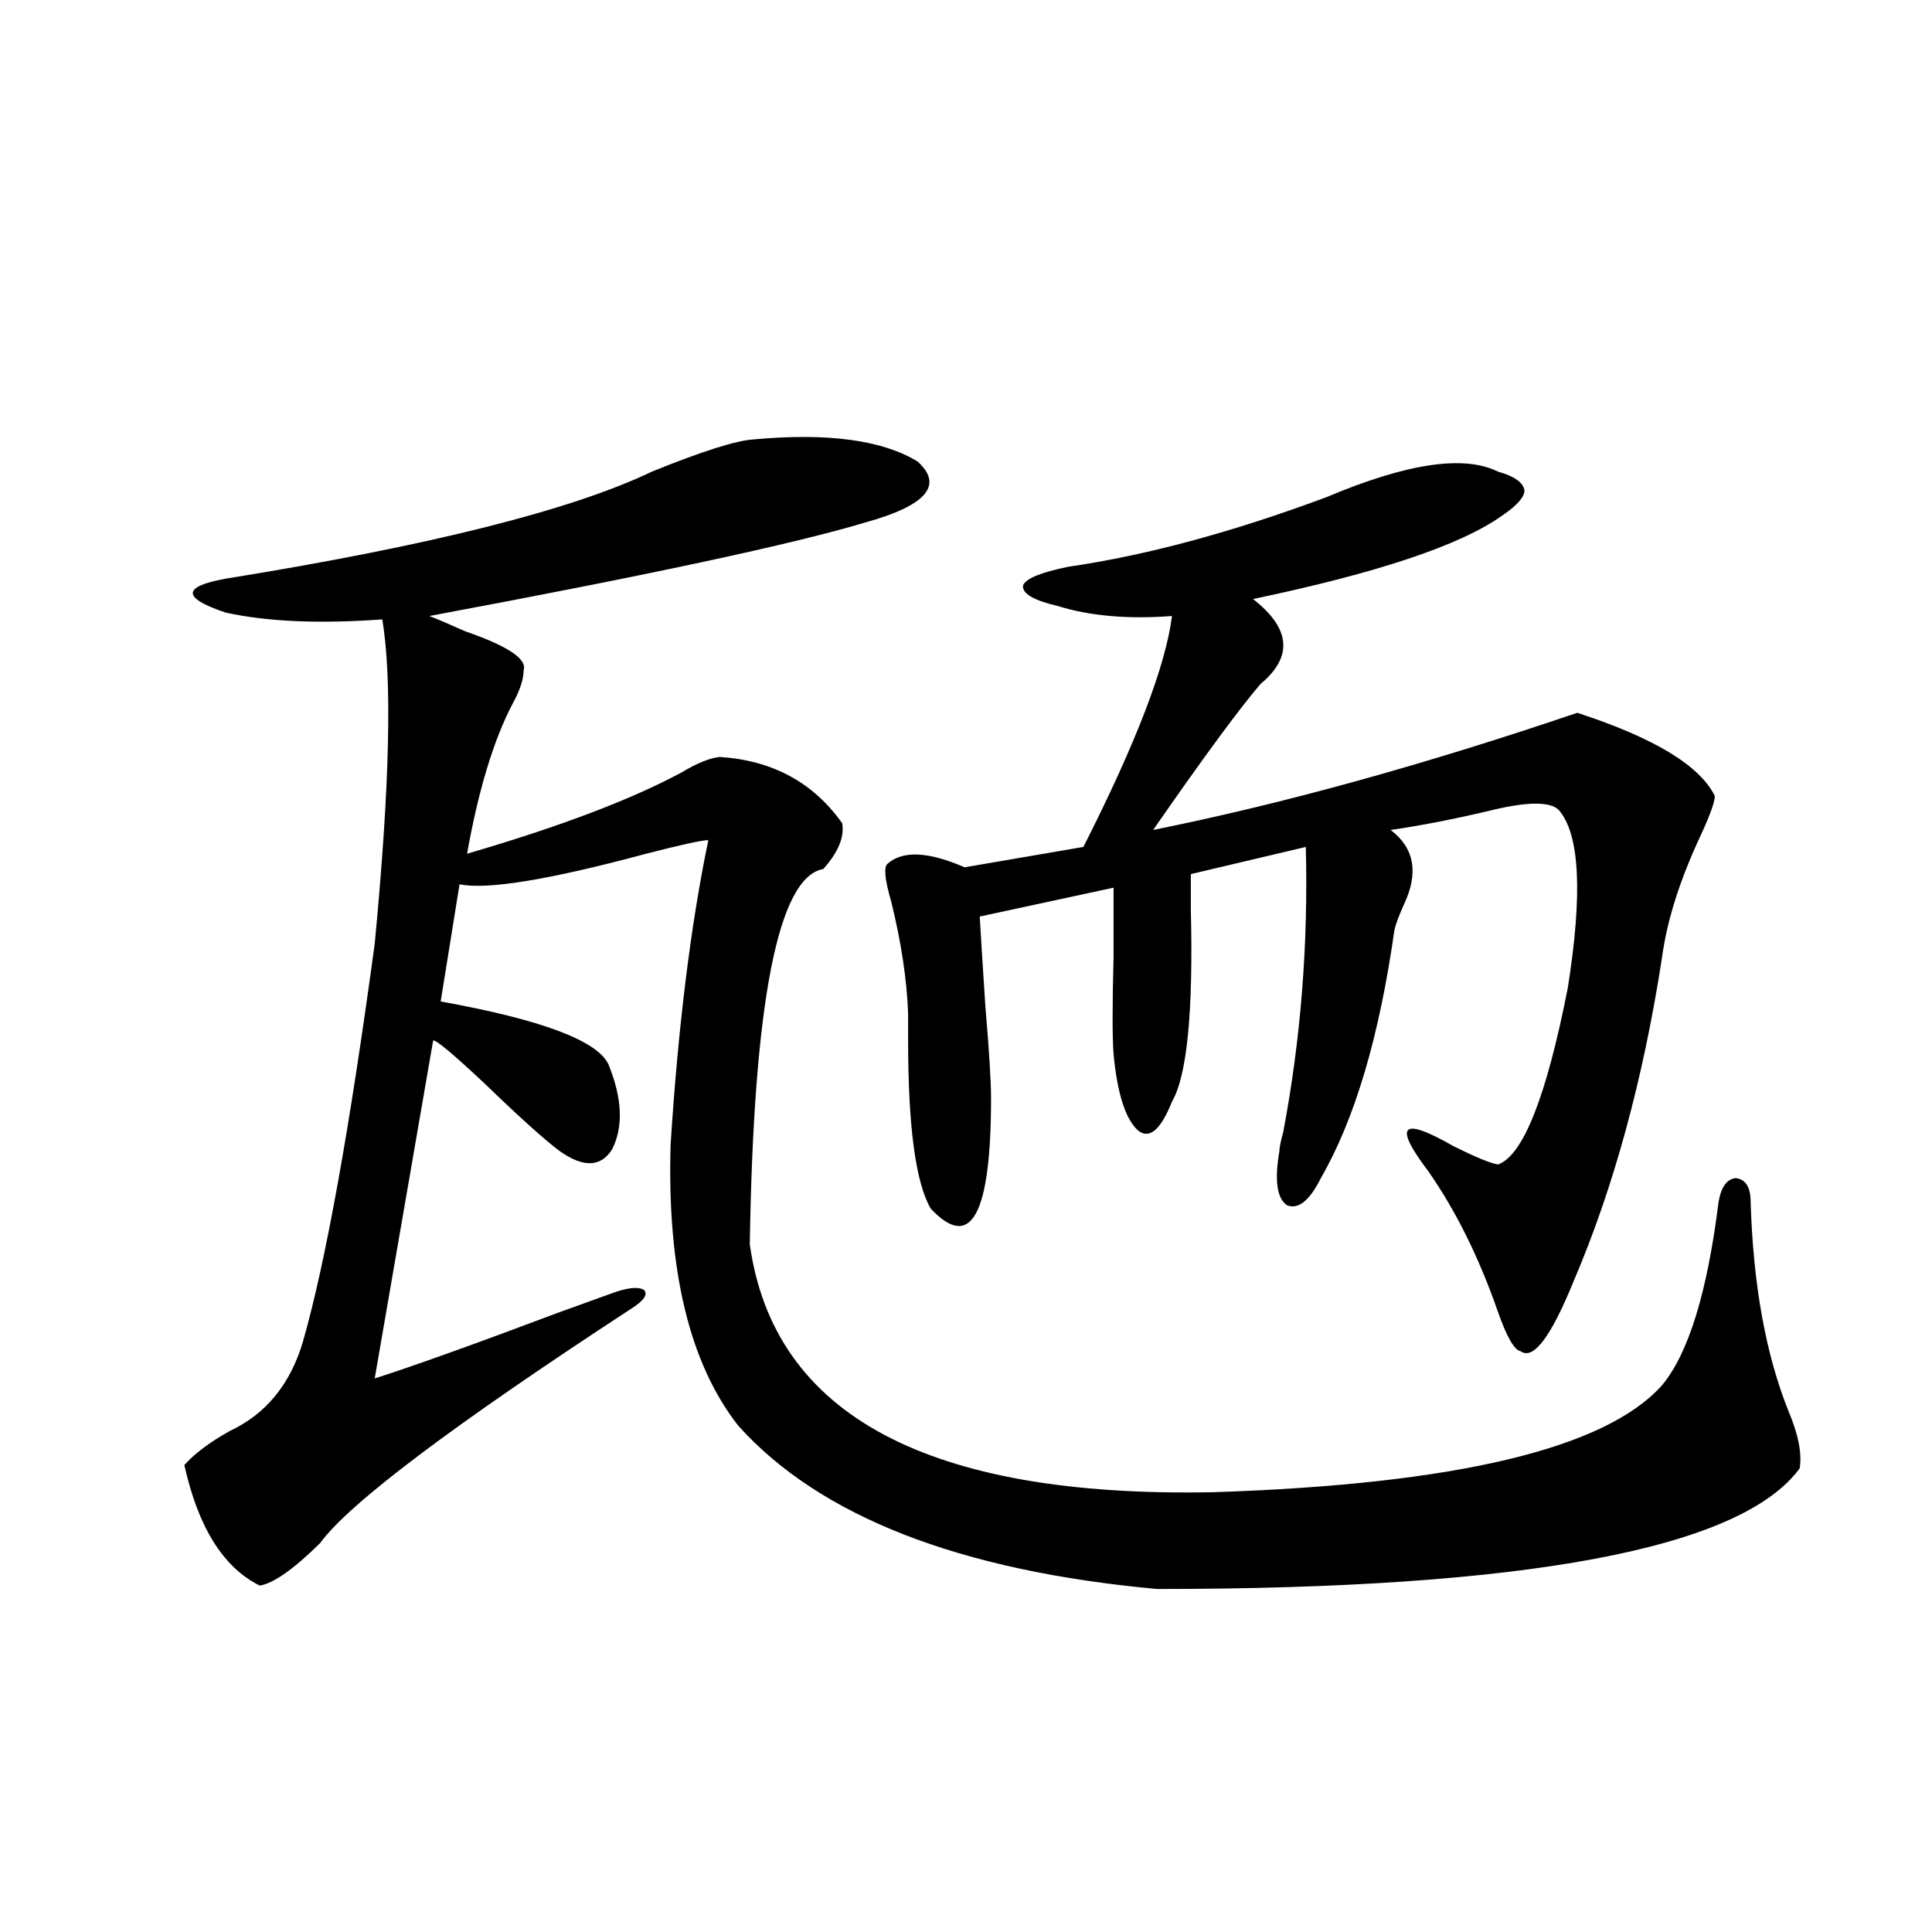 <?xml version="1.0" encoding="utf-8"?>
<!-- Generator: Adobe Illustrator 16.0.0, SVG Export Plug-In . SVG Version: 6.00 Build 0)  -->
<!DOCTYPE svg PUBLIC "-//W3C//DTD SVG 1.1//EN" "http://www.w3.org/Graphics/SVG/1.1/DTD/svg11.dtd">
<svg version="1.1" id="图层_1" xmlns="http://www.w3.org/2000/svg" xmlns:xlink="http://www.w3.org/1999/xlink" x="0px" y="0px"
	 width="1000px" height="1000px" viewBox="0 0 1000 1000" enable-background="new 0 0 1000 1000" xml:space="preserve">
<path d="M390.039,227.438c38.368-3.516,66.66,0.302,84.876,11.426c13.658,12.305,4.543,22.852-27.316,31.641
	c-37.072,11.137-112.192,27.246-225.36,48.34c4.543,1.758,10.731,4.395,18.536,7.91c22.104,7.622,32.194,14.365,30.243,20.215
	c0,4.697-1.951,10.547-5.854,17.578c-9.756,18.759-17.561,44.536-23.414,77.344c48.124-14.063,85.196-28.125,111.217-42.188
	c7.805-4.683,14.299-7.32,19.512-7.91c27.316,1.758,48.444,13.184,63.413,34.277c1.296,7.031-1.951,14.941-9.756,23.73
	c-23.414,4.106-36.097,68.857-38.048,194.238c12.348,88.481,92.346,131.259,239.994,128.32
	c125.516-4.092,202.922-22.549,232.189-55.371c13.658-16.397,23.414-48.038,29.268-94.922c1.296-7.608,4.223-11.714,8.78-12.305
	c5.198,0.591,7.805,4.697,7.805,12.305c1.296,42.778,7.805,78.813,19.512,108.105c5.198,12.305,7.149,22.275,5.854,29.883
	c-30.578,41.611-141.46,62.402-332.675,62.402c-102.116-9.366-174.31-37.491-216.58-84.375
	c-25.365-32.217-37.072-80.859-35.121-145.898c3.902-60.933,10.396-113.379,19.512-157.324c-3.262,0-13.993,2.348-32.194,7.031
	c-50.09,13.486-82.284,18.759-96.583,15.82l-9.756,60.645c52.026,9.38,80.974,20.215,86.827,32.52
	c7.149,17.578,7.805,32.231,1.951,43.945c-5.854,9.38-14.969,9.668-27.316,0.879c-7.805-5.85-20.822-17.578-39.023-35.156
	c-16.265-15.23-25.045-22.549-26.341-21.973l-30.243,174.902c20.152-6.441,52.026-17.866,95.607-34.277
	c13.003-4.683,22.759-8.198,29.268-10.547c7.149-2.334,12.027-2.637,14.634-0.879c1.951,2.348-0.335,5.576-6.829,9.668
	c-92.36,60.356-146.018,100.786-160.972,121.289c-13.658,13.486-24.069,20.805-31.219,21.973
	c-18.871-9.366-31.874-30.171-39.023-62.402c5.198-5.85,13.003-11.714,23.414-17.578c18.856-8.789,31.539-24.307,38.048-46.582
	c11.707-41.006,24.055-109.561,37.072-205.664c7.805-81.436,9.101-137.398,3.902-167.871c-32.529,2.348-59.511,1.181-80.974-3.516
	c-22.773-7.608-22.773-13.472,0-17.578c105.363-16.988,178.853-35.445,220.482-55.371
	C363.363,233.59,380.924,228.028,390.039,227.438z M775.396,244.137c8.445,2.348,13.003,5.576,13.658,9.668
	c0,3.516-3.902,7.91-11.707,13.184c-21.463,15.244-64.389,29.594-128.777,43.066c19.512,15.244,20.808,29.883,3.902,43.945
	c-11.066,12.895-29.603,38.095-55.608,75.586c66.98-13.472,140.149-33.687,219.507-60.645
	c39.664,12.895,63.413,27.246,71.218,43.066c0,2.939-2.286,9.38-6.829,19.336c-11.066,23.442-17.896,44.824-20.487,64.16
	c-9.756,63.281-25.045,119.243-45.853,167.871c-11.707,28.716-20.822,40.732-27.316,36.035c-3.262-0.577-7.164-7.32-11.707-20.215
	c-9.756-28.125-21.798-52.432-36.097-72.949c-18.216-24.019-13.993-28.413,12.683-13.184c11.707,5.864,19.512,9.091,23.414,9.668
	c13.003-4.683,25.03-35.156,36.097-91.406c7.805-49.219,6.174-79.98-4.878-92.285c-4.558-4.092-15.609-4.092-33.17,0
	c-19.512,4.697-37.407,8.212-53.657,10.547c12.348,9.38,14.634,22.275,6.829,38.672c-2.606,5.864-4.237,10.259-4.878,13.184
	c-7.805,55.083-20.487,97.861-38.048,128.32c-5.854,11.728-11.707,16.411-17.561,14.063c-5.213-3.516-6.509-12.881-3.902-28.125
	c0-1.758,0.641-4.971,1.951-9.668c9.101-48.038,13.003-97.256,11.707-147.656l-59.511,14.063c0,4.106,0,10.259,0,18.457
	c1.296,52.734-1.951,85.844-9.756,99.316c-5.854,14.653-11.707,19.638-17.561,14.941c-6.509-5.85-10.731-19.034-12.683-39.551
	c-0.655-8.789-0.655-25.488,0-50.098c0-15.23,0-27.246,0-36.035l-69.267,14.941c0.641,11.137,1.616,26.669,2.927,46.582
	c1.951,22.852,2.927,38.672,2.927,47.461c0,60.356-10.411,79.404-31.219,57.129c-7.805-13.472-11.707-42.476-11.707-87.012
	c0-6.441,0-11.124,0-14.063c-0.655-17.578-3.582-36.914-8.78-58.008c-3.262-11.124-3.902-17.578-1.951-19.336
	c7.805-7.031,21.128-6.441,39.999,1.758l61.462-10.547c27.316-53.902,42.591-93.741,45.853-119.531
	c-22.773,1.758-42.605,0-59.511-5.273c-12.362-2.925-18.216-6.441-17.561-10.547c1.296-3.516,9.101-6.729,23.414-9.668
	c40.319-5.85,84.876-17.866,133.655-36.035C728.232,239.742,757.835,235.348,775.396,244.137z"/>
</svg>
